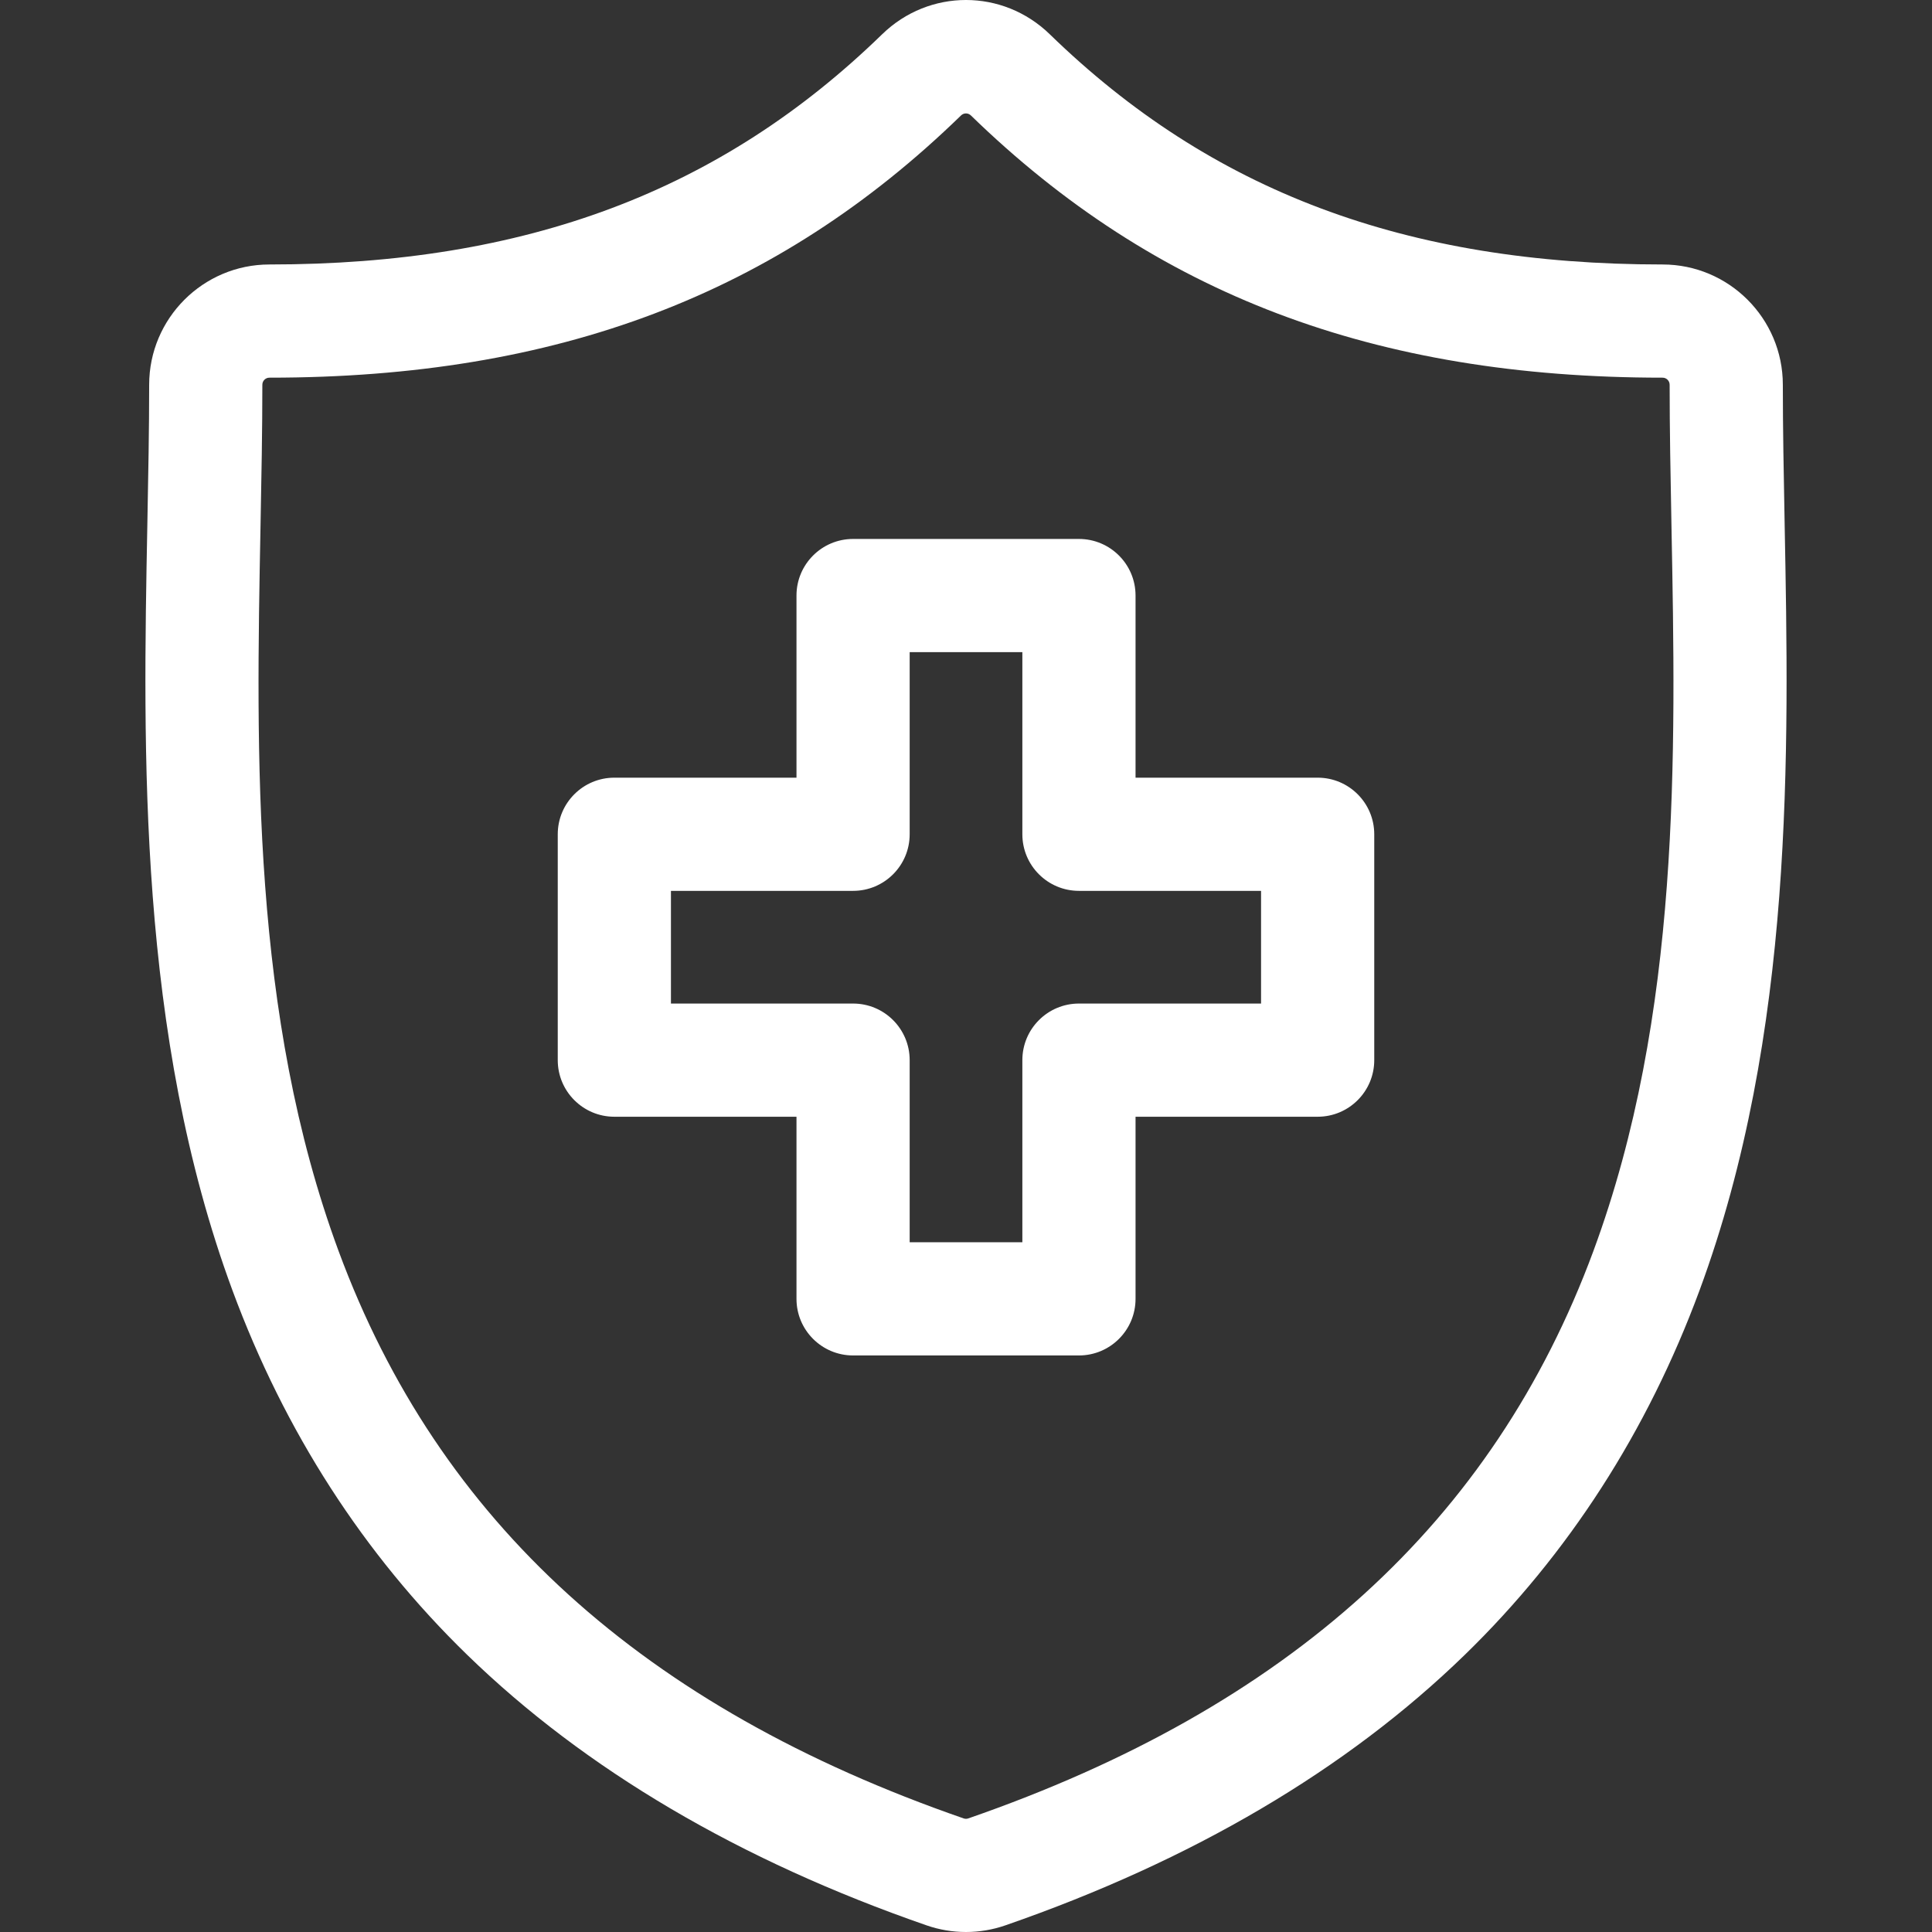 <?xml version="1.0"?>
<svg xmlns="http://www.w3.org/2000/svg" id="Layer_1" enable-background="new 0 0 512.064 512.064" height="512px" viewBox="0 0 512.064 512.064" width="512px"><rect x="0" y="0" width="512.064" height="512.064" fill="#333333" stroke="none"/><g><g><path d="m473.009 138.883-.009-.488c-.242-12.766-.471-24.824-.471-36.425 0-17.574-14.297-31.871-31.871-31.871-67.998 0-119.606-19.387-162.415-61.011-12.459-12.117-31.98-12.118-44.438-.001-42.807 41.625-94.41 61.012-162.398 61.012-17.574 0-31.871 14.297-31.871 31.871 0 11.849-.233 24.027-.48 36.923-1.15 60.201-2.581 135.123 22.562 203.131 13.825 37.396 34.758 69.894 62.218 96.592 31.275 30.407 72.238 54.527 121.747 71.688 3.367 1.168 6.879 1.76 10.44 1.76 3.565 0 7.079-.593 10.438-1.759 49.516-17.163 90.482-41.283 121.76-71.691 27.462-26.699 48.398-59.198 62.224-96.595 25.145-68.012 23.714-142.935 22.564-203.136zm-50.704 192.733c-26.516 71.717-80.707 120.895-165.679 150.347-.388.134-.814.137-1.216-.003-84.957-29.448-139.143-78.624-165.655-150.338-23.178-62.696-21.865-131.474-20.706-192.156.25-13.041.486-25.359.486-37.496 0-1.031.839-1.871 1.871-1.871 76.299 0 134.548-22.085 183.313-69.505.365-.355.834-.533 1.303-.533s.939.179 1.305.534c48.768 47.419 107.022 69.504 183.33 69.504 1.031 0 1.871.84 1.871 1.871 0 11.886.231 24.082.477 36.994l.009.49v.001c1.16 60.683 2.473 129.462-20.709 192.161z" data-original="#000000" class="active-path" data-old_color="#000000" fill="#FFFFFF"/><path d="m349.235 206.118h-48.265v-48.271c0-8.284-6.716-15-15-15h-59.866c-8.284 0-15 6.716-15 15v48.271h-48.274c-8.284 0-15 6.716-15 15v59.866c0 8.284 6.716 15 15 15h48.274v48.27c0 8.284 6.716 15 15 15h59.866c8.284 0 15-6.716 15-15v-48.27h48.266c8.284 0 15-6.716 15-15v-59.866c-.001-8.285-6.717-15-15.001-15zm-15 59.866h-48.265c-8.284 0-15 6.716-15 15v48.27h-29.866v-48.27c0-8.284-6.716-15-15-15h-48.274v-29.866h48.274c8.284 0 15-6.716 15-15v-48.271h29.866v48.271c0 8.284 6.716 15 15 15h48.266v29.866z" data-original="#000000" class="active-path" data-old_color="#000000" fill="#FFFFFF"/></g></g> </svg>
